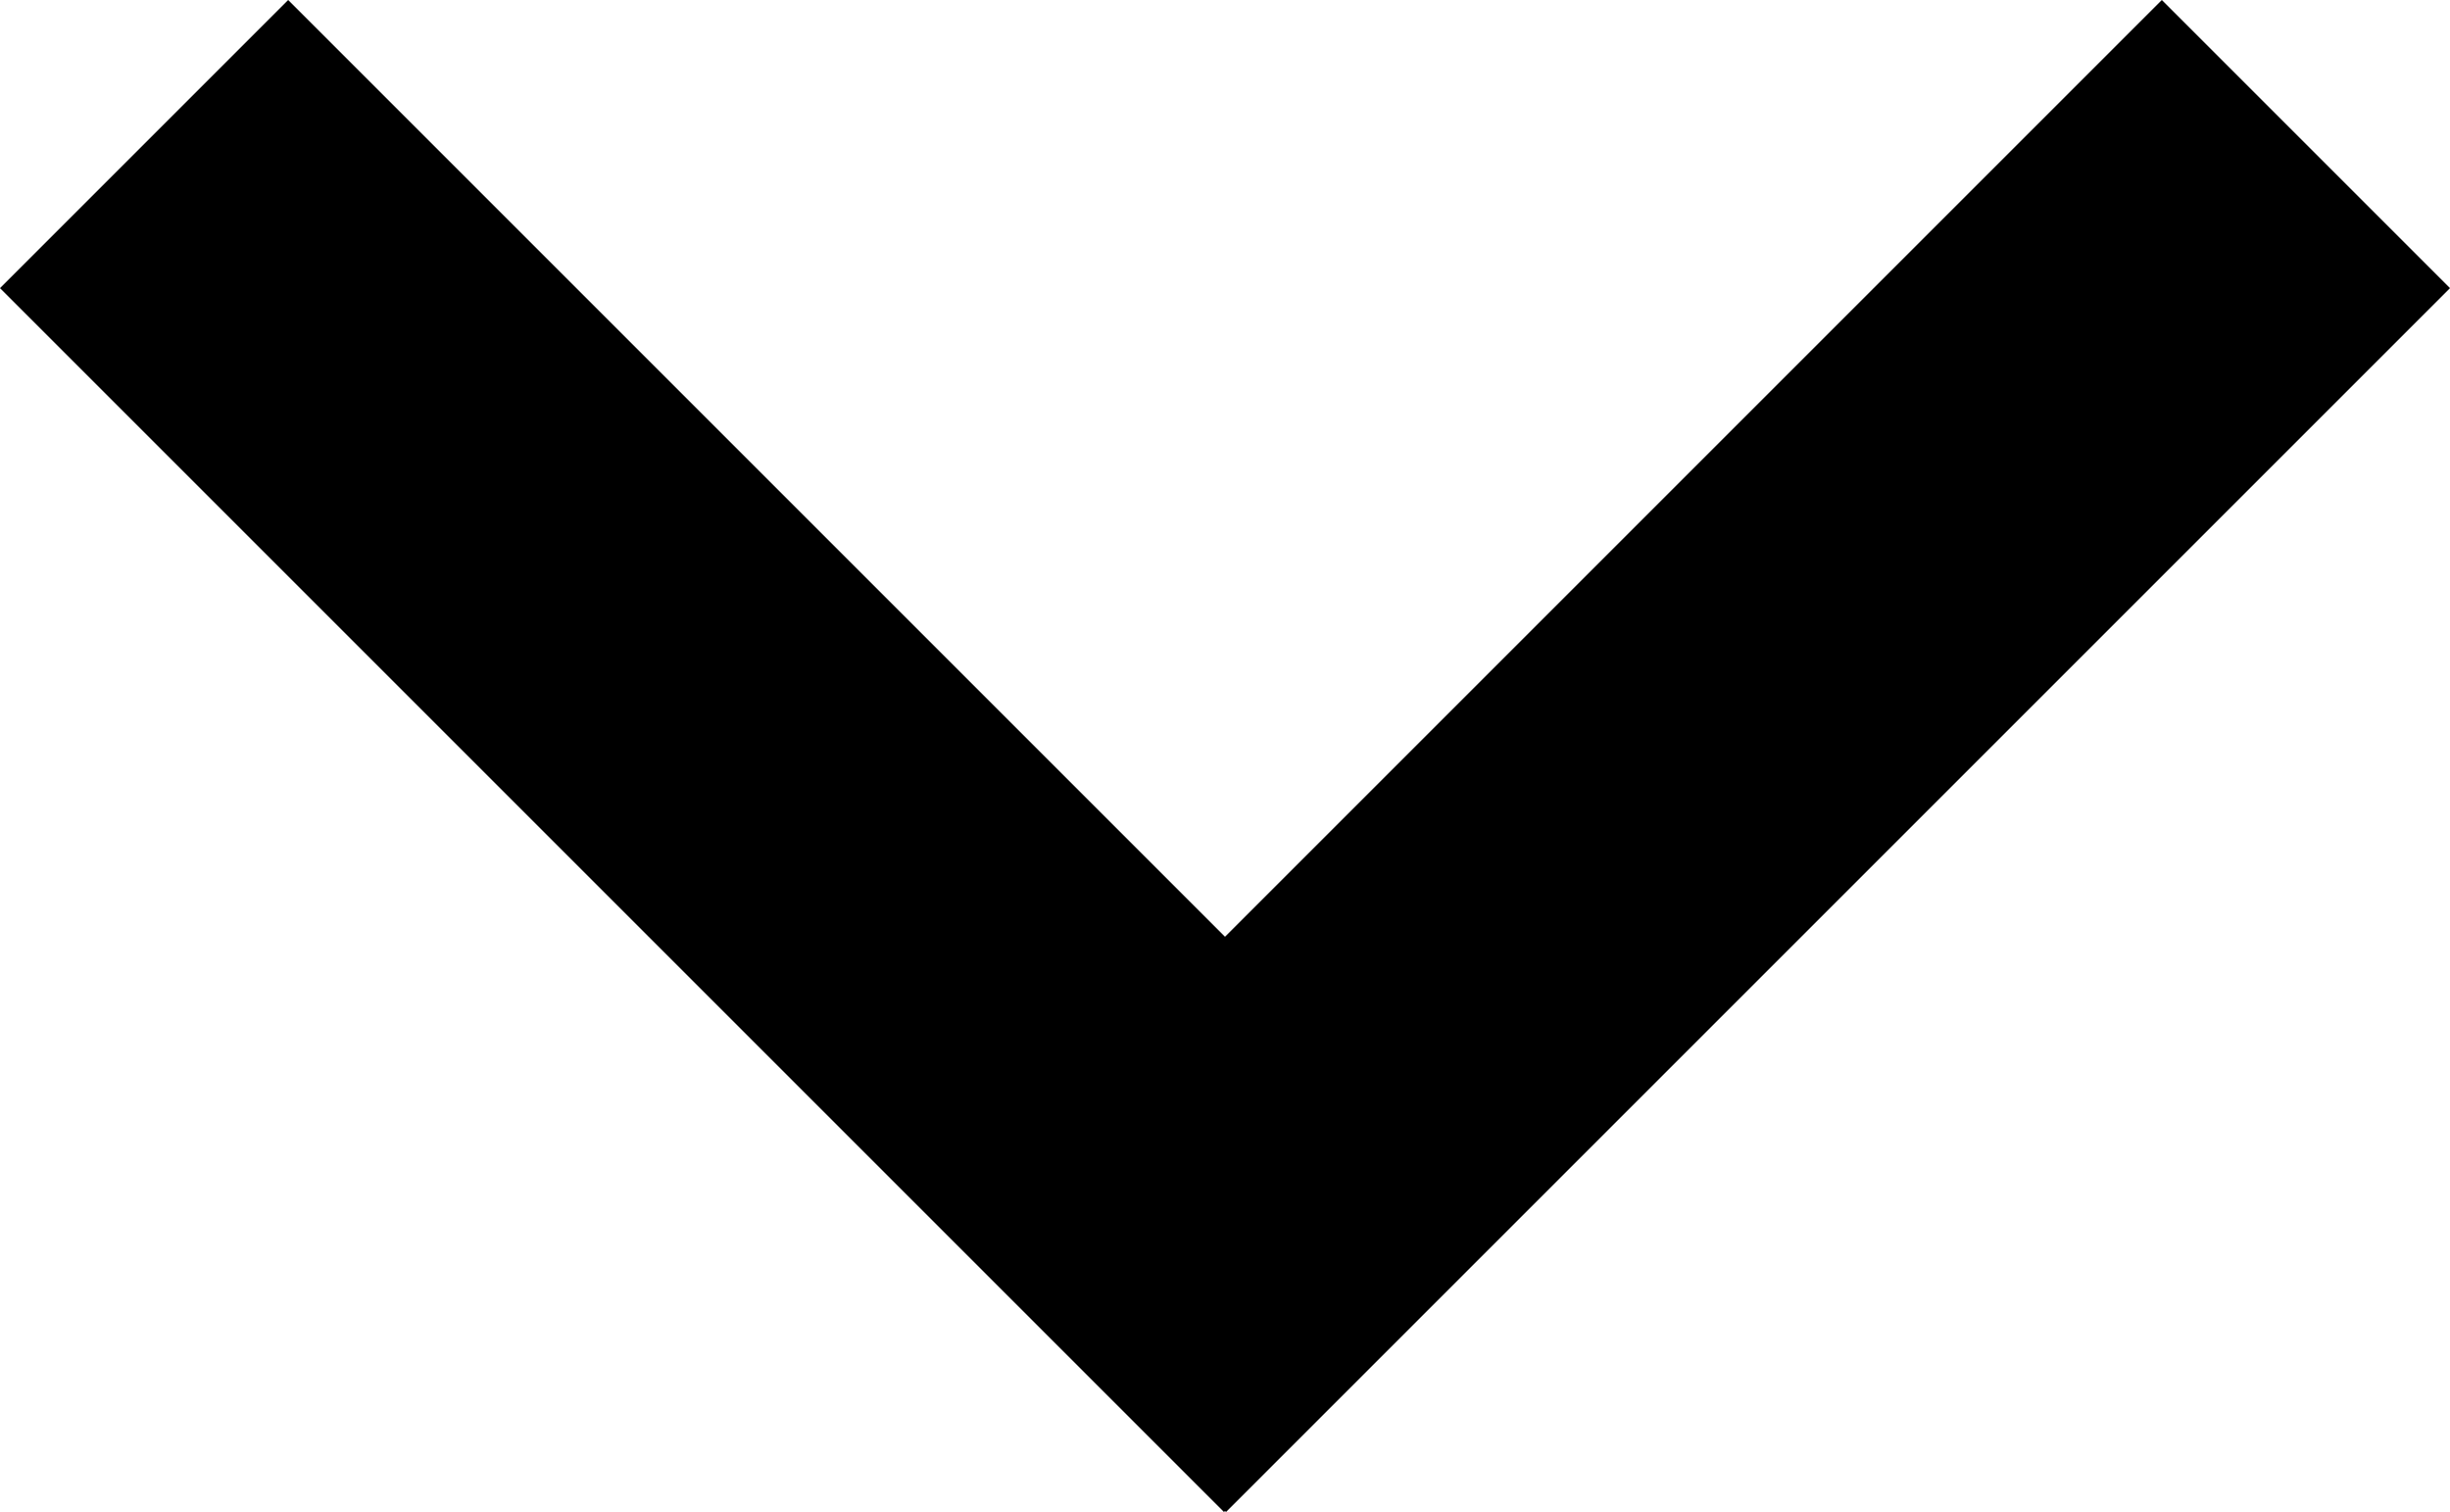 <svg id="Vrstva_1" data-name="Vrstva 1" xmlns="http://www.w3.org/2000/svg" width="24.06" height="14.85" viewBox="0 0 24.06 14.85"><polygon points="24.06 2.83 21.23 0 12.03 9.2 2.83 0 0 2.83 12.02 14.85 12.03 14.84 12.04 14.85 24.06 2.83"/></svg>